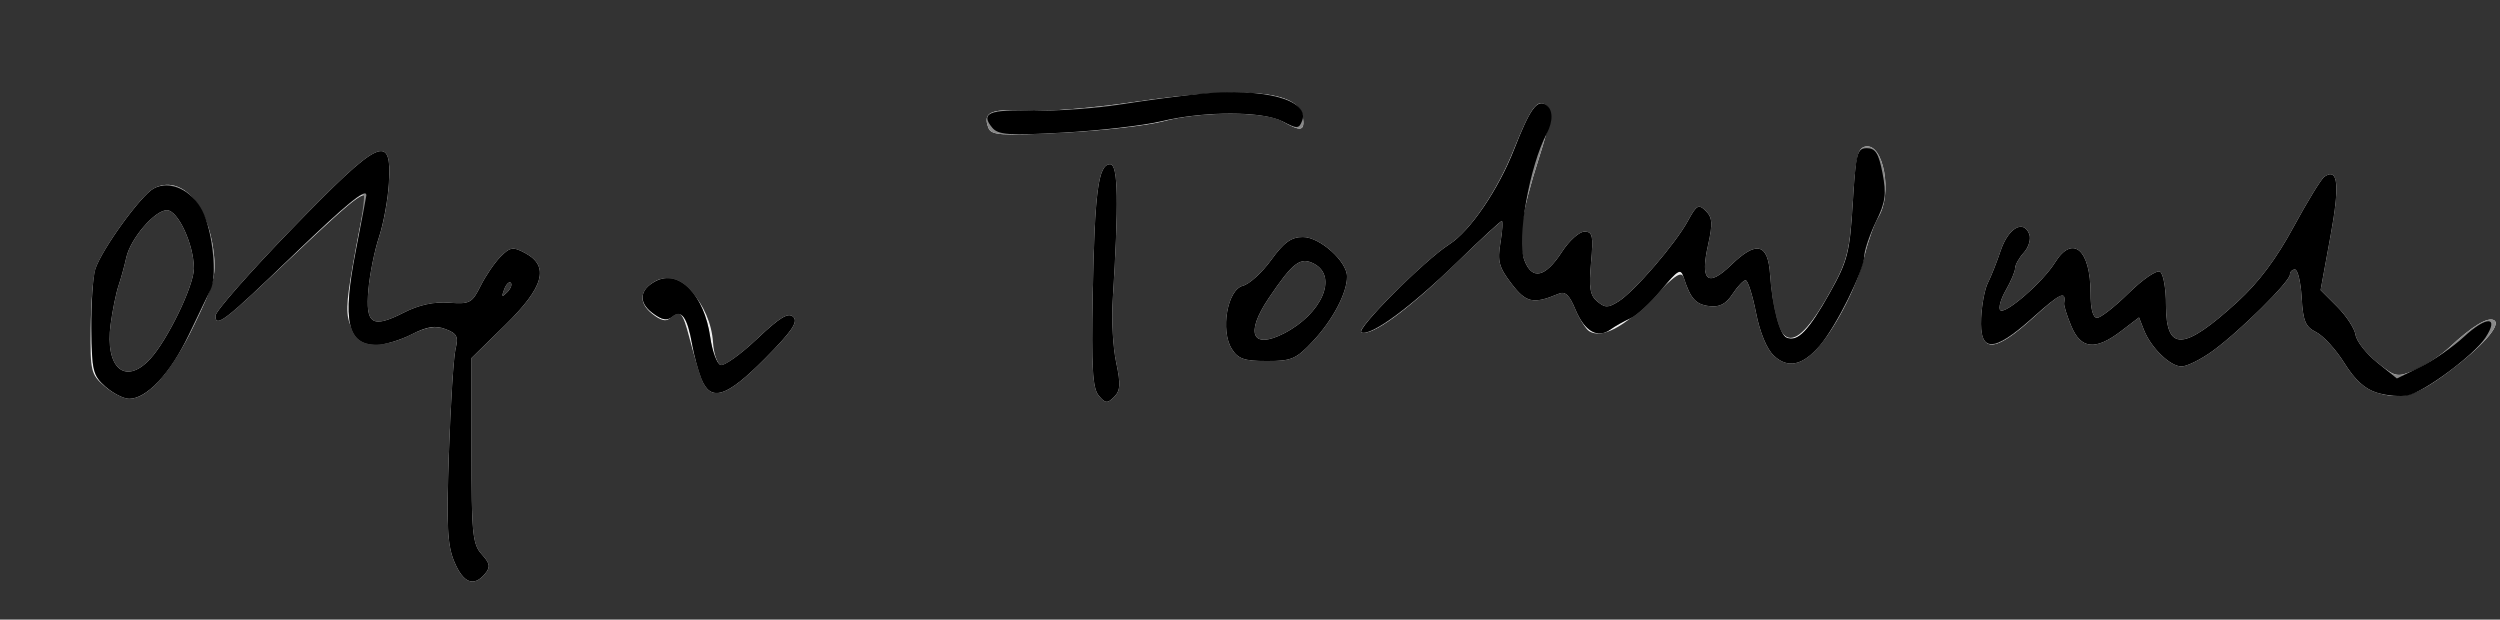 <?xml version="1.0" encoding="UTF-8" standalone="no"?>
<svg
   xmlns:dc="http://purl.org/dc/elements/1.1/"
   xmlns:cc="http://creativecommons.org/ns#"
   xmlns:rdf="http://www.w3.org/1999/02/22-rdf-syntax-ns#"
   xmlns:svg="http://www.w3.org/2000/svg"
   xmlns="http://www.w3.org/2000/svg"
   version="1.1"
   id="svg2"
   viewBox="0 0 464 115"
   height="32.456mm"
   width="130.951mm">
  <rect x="0" y="0" width="464" height="115" fill="#333333" stroke="none"/>
  <defs
     id="defs4" />
  <g
     transform="translate(754.028,-135.139)"
     id="layer1">
    <g
       id="g8097">
      <path
         id="path8103"
         d="m -669.698,239.389 c -1.298,-3.103 -1.471,-6.596 -1.002,-20.25 0.312,-9.075 0.866,-17.729 1.233,-19.232 0.56,-2.296 0.268,-2.883 -1.832,-3.681 -1.901,-0.723 -3.467,-0.47 -6.549,1.054 -5.343,2.644 -9.284,2.157 -10.959,-1.355 -1.075,-2.252 -1.032,-4.207 0.25,-11.5 0.85,-4.833 1.834,-9.859 2.189,-11.17 1.007,-3.728 -0.669,-2.544 -13.289,9.384 -12.908,12.201 -14.371,13.331 -14.371,11.106 0,-0.821 6.373,-8.066 14.162,-16.098 16.378,-16.889 18.567,-17.923 18.016,-8.508 -0.177,3.025 -1.003,7.525 -1.836,10 -0.833,2.475 -1.723,6.868 -1.978,9.762 -0.569,6.459 0.693,7.269 6.615,4.248 2.784,-1.42 5.562,-2.026 8.347,-1.82 3.879,0.287 4.296,0.066 5.89,-3.129 0.944,-1.891 2.616,-4.338 3.715,-5.438 1.779,-1.779 2.279,-1.849 4.534,-0.643 4.548,2.434 3.467,6.315 -3.715,13.342 l -6.25,6.115 0,17.174 c 0,15.43 0.192,17.386 1.888,19.262 1.548,1.713 1.661,2.362 0.628,3.607 -2.077,2.503 -4.026,1.739 -5.686,-2.231 z m 10.478,-51.776 c -0.308,-0.308 -0.867,0.247 -1.243,1.233 -0.543,1.425 -0.428,1.54 0.56,0.56 0.683,-0.678 0.991,-1.485 0.683,-1.793 z m 109.107,20.918 c -1.127,-1.362 -1.349,-5.184 -1.094,-18.8 0.356,-19.004 1.036,-24.091 3.221,-24.091 1.483,0 1.609,6.999 0.458,25.429 -0.221,3.536 0.074,8.647 0.656,11.358 0.858,4.001 0.785,5.201 -0.385,6.371 -1.256,1.256 -1.624,1.222 -2.856,-0.267 z m -184.494,-1.707 c -2.545,-2.189 -2.686,-2.777 -2.595,-10.75 0.053,-4.639 0.452,-9.569 0.886,-10.955 1.129,-3.608 8.418,-13.702 10.828,-14.996 4.964,-2.666 10.053,2.768 11.133,11.887 0.494,4.171 0.044,5.837 -3.625,13.418 -4.219,8.716 -8.615,13.712 -12.067,13.712 -1.027,0 -3.079,-1.042 -4.559,-2.315 z m 8.403,-4.996 c 3.218,-3.426 8.177,-13.645 8.177,-16.851 0,-4.455 -2.956,-10.837 -5.02,-10.837 -2.264,0 -6.792,5.286 -7.562,8.827 -0.32,1.47 -0.962,3.798 -1.427,5.173 -0.466,1.375 -1.129,4.62 -1.474,7.212 -1.072,8.047 2.694,11.386 7.306,6.477 z m 413.408,6.208 c -2.275,-0.67 -4.13,-2.347 -6.101,-5.513 -1.558,-2.502 -3.912,-5.086 -5.231,-5.741 -2.001,-0.993 -2.449,-2.058 -2.701,-6.416 -0.166,-2.874 -0.729,-5.226 -1.25,-5.226 -0.521,0 -0.948,0.429 -0.948,0.952 0,1.301 -9.391,10.594 -14.3,14.15 -2.2,1.594 -4.815,2.898 -5.811,2.898 -2.107,0 -5.686,-3.488 -6.981,-6.804 l -0.9,-2.304 -3.349,2.554 c -4.749,3.622 -7.428,3.353 -9.217,-0.928 -0.8,-1.915 -1.399,-3.828 -1.331,-4.25 0.398,-2.456 -0.674,-1.955 -5.75,2.683 -7.252,6.628 -9.963,6.642 -9.649,0.05 0.118,-2.474 0.679,-5.399 1.248,-6.5 0.569,-1.101 1.642,-3.802 2.385,-6.002 1.413,-4.183 4.218,-5.797 5.277,-3.037 0.34,0.886 -0.111,2.417 -1.003,3.403 -0.892,0.985 -1.621,2.282 -1.621,2.882 0,0.6 -0.779,2.448 -1.731,4.107 -0.952,1.659 -1.414,3.334 -1.027,3.721 0.897,0.897 7.929,-5.205 10.169,-8.825 3.269,-5.283 6.589,-2.419 6.589,5.684 0,2.917 0.439,4.566 1.216,4.566 0.669,0 3.326,-2.078 5.904,-4.618 2.579,-2.54 5.182,-4.313 5.784,-3.941 0.603,0.372 1.096,3.14 1.096,6.15 0,8.744 3.251,8.603 13.297,-0.579 3.913,-3.577 7.186,-7.943 10.393,-13.866 2.574,-4.755 5.156,-8.964 5.737,-9.354 2.536,-1.701 2.852,1.512 1.092,11.104 l -1.826,9.951 3.085,3.085 c 1.697,1.697 3.228,4.048 3.403,5.224 0.175,1.177 1.947,3.454 3.937,5.06 3.472,2.803 3.757,2.863 7.056,1.484 1.891,-0.79 4.762,-2.675 6.382,-4.19 4.262,-3.986 7.212,-5.772 8.362,-5.061 1.373,0.849 -2.267,4.942 -8.565,9.629 -5.914,4.402 -8.543,5.167 -13.123,3.817 z m -311.014,-2.646 c -0.564,-1.512 -1.577,-4.888 -2.251,-7.5 -1.266,-4.906 -1.83,-5.486 -3.606,-3.71 -0.72,0.72 -1.756,0.46 -3.367,-0.844 -2.569,-2.08 -2.272,-4.441 0.764,-6.066 4.193,-2.244 10.121,4.185 10.588,11.483 0.132,2.062 0.774,3.927 1.427,4.144 0.653,0.218 3.684,-1.966 6.736,-4.853 4.27,-4.038 5.822,-4.976 6.731,-4.066 0.91,0.91 -0.3,2.678 -5.249,7.672 -7.183,7.247 -10.117,8.179 -11.773,3.739 z m 199.03,-4.235 c -1.318,-1.227 -2.598,-4.31 -3.325,-8.006 -0.65,-3.305 -1.522,-6.01 -1.937,-6.01 -0.415,0 -1.51,1.152 -2.433,2.56 -1.217,1.857 -2.388,2.475 -4.264,2.25 -2.522,-0.303 -3.558,-1.43 -4.706,-5.116 -0.467,-1.501 -1.468,-0.877 -5.933,3.696 -5.25,5.377 -9.369,7.519 -11.695,6.081 -0.637,-0.394 -1.81,-2.276 -2.607,-4.182 -1.109,-2.654 -1.846,-3.298 -3.148,-2.749 -4.622,1.948 -5.949,1.655 -8.671,-1.915 -2.318,-3.039 -2.616,-4.151 -2.034,-7.593 0.375,-2.218 0.492,-4.033 0.261,-4.033 -0.231,0 -4.208,3.664 -8.838,8.143 -8.896,8.605 -15.29,13.258 -17.241,12.545 -1.201,-0.439 11.789,-13.437 16.323,-16.334 3.814,-2.437 8.838,-9.816 11.939,-17.535 3.258,-8.108 4.527,-9.753 6.221,-8.059 0.88,0.88 0.52,3.161 -1.491,9.45 -3.383,10.579 -4.101,15.579 -2.746,19.113 1.437,3.746 3.905,3.186 6.994,-1.586 1.33,-2.055 3.2,-3.736 4.156,-3.736 1.51,0 1.669,0.756 1.214,5.779 -0.421,4.648 -0.192,6.054 1.171,7.186 1.458,1.21 2.013,1.206 3.97,-0.029 2.952,-1.862 10.568,-10.71 12.871,-14.954 1.596,-2.939 1.967,-3.144 3.293,-1.819 1.233,1.233 1.305,2.339 0.411,6.326 -1.494,6.668 -0.048,7.917 4.293,3.71 4.698,-4.553 6.829,-4.041 7.223,1.734 1.012,14.825 4.409,15.599 11.507,2.623 2.853,-5.215 3.327,-7.177 3.863,-15.989 0.516,-8.475 0.885,-10.097 2.359,-10.378 3.354,-0.641 5.063,8.772 2.378,13.097 -0.756,1.218 -1.898,4.392 -2.537,7.053 -1.293,5.384 -4.977,12.782 -8.365,16.794 -3.12,3.696 -5.874,4.307 -8.476,1.882 z m -100.616,-1.265 c -2.15,-3.417 -0.819,-10.991 2.057,-11.706 1.203,-0.299 3.568,-2.456 5.256,-4.794 2.355,-3.262 3.722,-4.25 5.876,-4.25 3.144,0 8.181,4.517 8.181,7.337 0,3.001 -2.648,8.031 -6.271,11.913 -3.158,3.384 -3.996,3.75 -8.591,3.75 -4.195,0 -5.342,-0.397 -6.507,-2.25 z m 9.685,-2.872 c 7.02,-3.606 10.04,-10.546 5.62,-12.912 -2.572,-1.377 -3.965,-0.329 -8.485,6.383 -4.409,6.548 -3.078,9.582 2.865,6.529 z m -54.878,-38.179 c -1.093,-2.848 0.457,-3.555 6.893,-3.142 3.469,0.222 12.351,-0.485 19.738,-1.571 20.939,-3.081 31.045,-2.201 31.75,2.765 0.369,2.596 -0.346,2.736 -3.82,0.75 -3.298,-1.886 -14.955,-1.889 -22,-0.007 -3.025,0.808 -11.451,1.771 -18.724,2.139 -11.604,0.587 -13.299,0.473 -13.839,-0.934 z"
         style="fill:#eeeeee" />
      <path
         id="path8101"
         d="m -669.698,239.389 c -1.298,-3.103 -1.471,-6.596 -1.002,-20.25 0.312,-9.075 0.866,-17.729 1.233,-19.232 0.561,-2.3 0.268,-2.883 -1.854,-3.69 -1.921,-0.73 -3.423,-0.497 -6.325,0.982 -2.093,1.067 -5.005,1.94 -6.471,1.94 -5.425,0 -6.405,-4.382 -3.886,-17.376 1.066,-5.497 1.733,-10.2 1.483,-10.45 -0.511,-0.511 -5.308,3.701 -16.847,14.791 -8.923,8.576 -10.661,9.821 -10.661,7.64 0,-0.821 6.373,-8.066 14.162,-16.098 16.378,-16.889 18.574,-17.927 18.006,-8.508 -0.182,3.025 -1.009,7.525 -1.836,10 -0.828,2.475 -1.714,6.868 -1.968,9.762 -0.569,6.459 0.693,7.269 6.615,4.248 2.784,-1.42 5.562,-2.026 8.347,-1.82 3.879,0.287 4.296,0.066 5.89,-3.129 0.944,-1.891 2.616,-4.338 3.715,-5.438 1.779,-1.779 2.279,-1.849 4.534,-0.643 4.548,2.434 3.467,6.315 -3.715,13.342 l -6.25,6.115 0,17.174 c 0,15.43 0.192,17.386 1.888,19.262 1.548,1.713 1.661,2.362 0.628,3.607 -2.077,2.503 -4.026,1.739 -5.686,-2.231 z m 10.478,-51.776 c -0.308,-0.308 -0.867,0.247 -1.243,1.233 -0.543,1.425 -0.428,1.54 0.56,0.56 0.683,-0.678 0.991,-1.485 0.683,-1.793 z m 109.107,20.918 c -1.127,-1.362 -1.349,-5.184 -1.094,-18.8 0.356,-19.004 1.036,-24.091 3.221,-24.091 1.483,0 1.609,6.999 0.458,25.429 -0.221,3.536 0.074,8.647 0.656,11.358 0.858,4.001 0.785,5.201 -0.385,6.371 -1.256,1.256 -1.624,1.222 -2.856,-0.267 z m -184.336,-1.641 c -2.321,-2.061 -2.54,-2.962 -2.614,-10.75 -0.044,-4.675 0.284,-9.634 0.728,-11.021 1.166,-3.636 8.452,-13.71 10.846,-14.996 4.964,-2.666 10.053,2.768 11.133,11.887 0.494,4.171 0.044,5.837 -3.625,13.418 -4.219,8.716 -8.615,13.712 -12.067,13.712 -1.027,0 -3.008,-1.012 -4.401,-2.25 z m 8.245,-5.061 c 3.218,-3.426 8.177,-13.645 8.177,-16.851 0,-4.455 -2.956,-10.837 -5.02,-10.837 -2.264,0 -6.792,5.286 -7.562,8.827 -0.32,1.47 -0.962,3.798 -1.427,5.173 -0.466,1.375 -1.129,4.62 -1.474,7.212 -1.072,8.047 2.694,11.386 7.306,6.477 z m 413.408,6.208 c -2.275,-0.67 -4.13,-2.347 -6.101,-5.513 -1.558,-2.502 -3.912,-5.086 -5.231,-5.741 -2.001,-0.993 -2.449,-2.058 -2.701,-6.416 -0.166,-2.874 -0.729,-5.226 -1.25,-5.226 -0.521,0 -0.948,0.429 -0.948,0.952 0,1.301 -9.391,10.594 -14.3,14.15 -2.2,1.594 -4.815,2.898 -5.811,2.898 -2.107,0 -5.686,-3.488 -6.981,-6.804 l -0.9,-2.304 -3.349,2.554 c -4.749,3.622 -7.428,3.353 -9.217,-0.928 -0.8,-1.915 -1.399,-3.828 -1.331,-4.25 0.398,-2.456 -0.674,-1.955 -5.75,2.683 -7.252,6.628 -9.963,6.642 -9.649,0.05 0.118,-2.474 0.679,-5.399 1.248,-6.5 0.569,-1.101 1.642,-3.802 2.385,-6.002 1.413,-4.183 4.218,-5.797 5.277,-3.037 0.34,0.886 -0.111,2.417 -1.003,3.403 -0.892,0.985 -1.621,2.282 -1.621,2.882 0,0.6 -0.779,2.448 -1.731,4.107 -0.952,1.659 -1.414,3.334 -1.027,3.721 0.897,0.897 7.929,-5.205 10.169,-8.825 3.269,-5.283 6.589,-2.419 6.589,5.684 0,2.917 0.439,4.566 1.216,4.566 0.669,0 3.326,-2.078 5.904,-4.618 2.579,-2.54 5.182,-4.313 5.784,-3.941 0.603,0.372 1.096,3.14 1.096,6.15 0,8.744 3.251,8.603 13.297,-0.579 3.913,-3.577 7.186,-7.943 10.393,-13.866 2.574,-4.755 5.156,-8.964 5.737,-9.354 2.536,-1.701 2.852,1.512 1.092,11.104 l -1.826,9.951 3.085,3.085 c 1.697,1.697 3.228,4.048 3.403,5.224 0.175,1.177 1.947,3.454 3.937,5.06 3.472,2.803 3.757,2.863 7.056,1.484 1.891,-0.79 4.762,-2.675 6.382,-4.19 4.262,-3.986 7.212,-5.772 8.362,-5.061 1.373,0.849 -2.267,4.942 -8.565,9.629 -5.914,4.402 -8.543,5.167 -13.123,3.817 z m -311.069,-2.646 c -0.594,-1.512 -1.358,-4.354 -1.698,-6.315 -0.869,-5.022 -1.972,-6.588 -3.655,-5.191 -1.013,0.841 -1.931,0.672 -3.732,-0.686 -2.614,-1.972 -2.368,-4.309 0.617,-5.874 4.325,-2.268 9.004,2.545 10.131,10.421 0.372,2.601 1.229,4.914 1.905,5.139 0.676,0.225 3.726,-1.952 6.778,-4.839 4.27,-4.038 5.822,-4.976 6.731,-4.066 0.91,0.91 -0.3,2.678 -5.249,7.672 -7.183,7.247 -10.088,8.166 -11.828,3.739 z m 199.085,-4.235 c -1.318,-1.227 -2.598,-4.31 -3.325,-8.006 -0.65,-3.305 -1.522,-6.01 -1.937,-6.01 -0.415,0 -1.51,1.152 -2.433,2.56 -1.217,1.857 -2.388,2.475 -4.264,2.25 -2.552,-0.306 -3.536,-1.398 -4.777,-5.301 -0.564,-1.773 -1.024,-1.519 -4.223,2.332 -1.975,2.377 -4.535,4.734 -5.689,5.238 -1.154,0.503 -2.825,1.438 -3.713,2.077 -2.385,1.716 -4.782,0.336 -6.481,-3.73 -1.158,-2.772 -1.897,-3.437 -3.205,-2.885 -4.622,1.948 -5.949,1.655 -8.671,-1.915 -2.318,-3.039 -2.616,-4.151 -2.034,-7.593 0.375,-2.218 0.492,-4.033 0.261,-4.033 -0.231,0 -4.208,3.664 -8.838,8.143 -8.896,8.605 -15.29,13.258 -17.241,12.545 -1.201,-0.439 11.789,-13.437 16.323,-16.334 3.867,-2.471 9.111,-10.159 12.038,-17.651 3.1,-7.934 4.419,-9.646 6.122,-7.943 0.88,0.88 0.52,3.161 -1.491,9.45 -3.383,10.579 -4.101,15.579 -2.746,19.113 1.437,3.746 3.905,3.186 6.994,-1.586 1.33,-2.055 3.2,-3.736 4.156,-3.736 1.51,0 1.669,0.756 1.214,5.779 -0.421,4.648 -0.192,6.054 1.171,7.186 1.458,1.21 2.013,1.206 3.97,-0.029 2.952,-1.862 10.568,-10.71 12.871,-14.954 1.596,-2.939 1.967,-3.144 3.293,-1.819 1.233,1.233 1.305,2.339 0.411,6.326 -1.494,6.668 -0.048,7.917 4.293,3.71 4.698,-4.553 6.829,-4.041 7.223,1.734 0.413,6.048 1.781,11.246 3.094,11.749 2.088,0.801 4.045,-1.243 8.056,-8.416 3.262,-5.833 3.653,-7.371 4.214,-16.586 0.522,-8.579 0.889,-10.209 2.365,-10.491 3.354,-0.641 5.063,8.772 2.378,13.097 -0.756,1.218 -1.898,4.392 -2.537,7.053 -1.293,5.384 -4.977,12.782 -8.365,16.794 -3.12,3.696 -5.874,4.307 -8.476,1.882 z m -100.616,-1.265 c -2.15,-3.417 -0.819,-10.991 2.057,-11.706 1.203,-0.299 3.568,-2.456 5.256,-4.794 2.355,-3.262 3.722,-4.25 5.876,-4.25 3.144,0 8.181,4.517 8.181,7.337 0,3.001 -2.648,8.031 -6.271,11.913 -3.158,3.384 -3.996,3.75 -8.591,3.75 -4.195,0 -5.342,-0.397 -6.507,-2.25 z m 9.685,-2.872 c 7.02,-3.606 10.04,-10.546 5.62,-12.912 -2.572,-1.377 -3.965,-0.329 -8.485,6.383 -4.409,6.548 -3.078,9.582 2.865,6.529 z m -54.879,-38.182 c -1.092,-2.845 0.46,-3.552 6.894,-3.139 3.469,0.222 12.351,-0.485 19.738,-1.571 20.939,-3.081 31.045,-2.201 31.75,2.765 0.369,2.596 -0.346,2.736 -3.82,0.75 -3.256,-1.861 -14.71,-1.857 -22.5,0.008 -3.3,0.79 -11.726,1.741 -18.725,2.113 -11.143,0.592 -12.801,0.477 -13.339,-0.924 z"
         style="fill:#888888" />
      <path
         id="path8099"
         d="m -669.698,239.389 c -1.298,-3.103 -1.471,-6.596 -1.002,-20.25 0.312,-9.075 0.866,-17.729 1.233,-19.232 0.561,-2.3 0.268,-2.883 -1.854,-3.69 -1.921,-0.73 -3.423,-0.497 -6.325,0.982 -2.093,1.067 -5.005,1.94 -6.471,1.94 -5.433,0 -6.406,-4.382 -3.87,-17.441 1.074,-5.533 1.955,-10.172 1.956,-10.309 0.018,-1.479 -3.679,1.535 -13.488,11 -12.709,12.263 -14.509,13.671 -14.509,11.356 0,-0.821 6.373,-8.066 14.162,-16.098 16.378,-16.889 18.574,-17.927 18.006,-8.508 -0.182,3.025 -1.009,7.525 -1.836,10 -0.828,2.475 -1.714,6.868 -1.968,9.762 -0.569,6.459 0.693,7.269 6.615,4.248 2.784,-1.42 5.562,-2.026 8.347,-1.82 3.879,0.287 4.296,0.066 5.89,-3.129 0.944,-1.891 2.616,-4.338 3.715,-5.438 1.779,-1.779 2.279,-1.849 4.534,-0.643 4.548,2.434 3.467,6.315 -3.715,13.342 l -6.25,6.115 0,17.174 c 0,15.43 0.192,17.386 1.888,19.262 1.548,1.713 1.661,2.362 0.628,3.607 -2.077,2.503 -4.026,1.739 -5.686,-2.231 z m 10.478,-51.776 c -0.308,-0.308 -0.867,0.247 -1.243,1.233 -0.543,1.425 -0.428,1.54 0.56,0.56 0.683,-0.678 0.991,-1.485 0.683,-1.793 z m 109.107,20.918 c -1.127,-1.362 -1.349,-5.184 -1.094,-18.8 0.356,-19.004 1.036,-24.091 3.221,-24.091 1.483,0 1.609,6.999 0.458,25.429 -0.221,3.536 0.074,8.647 0.656,11.358 0.858,4.001 0.785,5.201 -0.385,6.371 -1.256,1.256 -1.624,1.222 -2.856,-0.267 z m -184.336,-1.641 c -2.321,-2.061 -2.54,-2.962 -2.614,-10.75 -0.044,-4.675 0.284,-9.634 0.728,-11.021 1.166,-3.636 8.452,-13.71 10.846,-14.996 2.943,-1.58 7.023,0.268 8.991,4.074 1.923,3.718 2.822,12.292 1.545,14.727 -0.495,0.944 -2.345,4.761 -4.111,8.481 -3.326,7.01 -7.749,11.735 -10.984,11.735 -1.027,0 -3.008,-1.012 -4.401,-2.25 z m 8.245,-5.061 c 3.218,-3.426 8.177,-13.645 8.177,-16.851 0,-4.455 -2.956,-10.837 -5.02,-10.837 -2.264,0 -6.792,5.286 -7.562,8.827 -0.32,1.47 -0.962,3.798 -1.427,5.173 -0.466,1.375 -1.129,4.62 -1.474,7.212 -1.072,8.047 2.694,11.386 7.306,6.477 z m 413.408,6.208 c -2.275,-0.67 -4.13,-2.347 -6.101,-5.513 -1.558,-2.502 -3.912,-5.086 -5.231,-5.741 -2.001,-0.993 -2.449,-2.058 -2.701,-6.416 -0.166,-2.874 -0.729,-5.226 -1.25,-5.226 -0.521,0 -0.948,0.429 -0.948,0.952 0,1.301 -9.391,10.594 -14.3,14.15 -2.2,1.594 -4.815,2.898 -5.811,2.898 -2.107,0 -5.686,-3.488 -6.981,-6.804 l -0.9,-2.304 -3.349,2.554 c -4.749,3.622 -7.428,3.353 -9.217,-0.928 -0.8,-1.915 -1.399,-3.828 -1.331,-4.25 0.392,-2.418 -0.671,-1.93 -5.855,2.69 -7.318,6.522 -9.853,6.534 -9.544,0.044 0.118,-2.474 0.679,-5.399 1.248,-6.5 0.569,-1.101 1.642,-3.802 2.385,-6.002 1.413,-4.183 4.218,-5.797 5.277,-3.037 0.34,0.886 -0.111,2.417 -1.003,3.403 -0.892,0.985 -1.621,2.282 -1.621,2.882 0,0.6 -0.779,2.448 -1.731,4.107 -0.952,1.659 -1.414,3.334 -1.027,3.721 0.897,0.897 7.929,-5.205 10.169,-8.825 3.269,-5.283 6.589,-2.419 6.589,5.684 0,2.917 0.439,4.566 1.216,4.566 0.669,0 3.326,-2.078 5.904,-4.618 2.579,-2.54 5.182,-4.313 5.784,-3.941 0.603,0.372 1.096,3.14 1.096,6.15 0,8.744 3.251,8.603 13.297,-0.579 3.913,-3.577 7.186,-7.943 10.393,-13.866 2.574,-4.755 5.156,-8.964 5.737,-9.354 2.536,-1.701 2.852,1.512 1.092,11.104 l -1.826,9.951 3.085,3.085 c 1.697,1.697 3.228,4.048 3.403,5.224 0.175,1.177 1.976,3.477 4.002,5.113 l 3.684,2.973 4.316,-2.108 c 2.374,-1.159 6.036,-3.695 8.138,-5.636 4.233,-3.908 6.587,-3.816 3.984,0.157 -2.128,3.248 -11.367,10.106 -14.452,10.729 -1.295,0.261 -3.825,0.041 -5.623,-0.488 z m -311.069,-2.646 c -0.594,-1.512 -1.358,-4.354 -1.698,-6.315 -0.869,-5.022 -1.972,-6.588 -3.655,-5.191 -1.013,0.841 -1.931,0.672 -3.732,-0.686 -2.614,-1.972 -2.368,-4.309 0.617,-5.874 4.325,-2.268 9.004,2.545 10.131,10.421 0.372,2.601 1.229,4.914 1.905,5.139 0.676,0.225 3.726,-1.952 6.778,-4.839 4.27,-4.038 5.822,-4.976 6.731,-4.066 0.91,0.91 -0.3,2.678 -5.249,7.672 -7.183,7.247 -10.088,8.166 -11.828,3.739 z m 199.085,-4.235 c -1.318,-1.227 -2.598,-4.31 -3.325,-8.006 -0.65,-3.305 -1.522,-6.01 -1.937,-6.01 -0.415,0 -1.51,1.152 -2.433,2.56 -1.217,1.857 -2.388,2.475 -4.264,2.25 -2.552,-0.306 -3.536,-1.398 -4.777,-5.301 -0.564,-1.773 -1.024,-1.519 -4.223,2.332 -1.975,2.377 -4.535,4.734 -5.689,5.238 -1.154,0.503 -2.825,1.438 -3.713,2.077 -2.385,1.716 -4.782,0.336 -6.481,-3.73 -1.158,-2.772 -1.897,-3.437 -3.205,-2.885 -4.622,1.948 -5.949,1.655 -8.671,-1.915 -2.318,-3.039 -2.616,-4.151 -2.034,-7.593 0.375,-2.218 0.483,-4.033 0.241,-4.033 -0.242,0 -3.882,3.354 -8.089,7.453 -8.567,8.348 -16.102,13.915 -17.931,13.248 -1.235,-0.45 11.652,-13.387 16.285,-16.347 3.867,-2.471 9.111,-10.159 12.038,-17.651 2.905,-7.435 4.218,-9.281 5.875,-8.257 1.328,0.821 1.398,2.993 0.17,5.317 -3.213,6.085 -5.624,19.74 -4.16,23.559 1.437,3.746 3.905,3.186 6.994,-1.586 1.33,-2.055 3.2,-3.736 4.156,-3.736 1.51,0 1.669,0.756 1.214,5.779 -0.421,4.648 -0.192,6.054 1.171,7.186 1.458,1.21 2.013,1.206 3.97,-0.029 2.952,-1.862 10.568,-10.71 12.871,-14.954 1.596,-2.939 1.967,-3.144 3.293,-1.819 1.233,1.233 1.305,2.339 0.411,6.326 -1.494,6.668 -0.048,7.917 4.293,3.71 4.698,-4.553 6.829,-4.041 7.223,1.734 0.413,6.048 1.781,11.246 3.094,11.749 2.088,0.801 4.045,-1.243 8.056,-8.416 3.263,-5.835 3.653,-7.369 4.214,-16.597 0.565,-9.295 0.79,-10.168 2.618,-10.168 1.583,0 2.187,0.965 2.896,4.633 0.752,3.887 0.55,5.347 -1.25,9.066 -1.18,2.438 -2.146,5.31 -2.146,6.382 0,2.482 -5.289,13.101 -8.245,16.553 -3.167,3.698 -5.908,4.305 -8.508,1.882 z m -100.616,-1.265 c -2.15,-3.417 -0.819,-10.991 2.057,-11.706 1.203,-0.299 3.568,-2.456 5.256,-4.794 2.355,-3.262 3.722,-4.25 5.876,-4.25 3.144,0 8.181,4.517 8.181,7.337 0,3.001 -2.648,8.031 -6.271,11.913 -3.158,3.384 -3.996,3.75 -8.591,3.75 -4.195,0 -5.342,-0.397 -6.507,-2.25 z m 9.685,-2.872 c 7.02,-3.606 10.04,-10.546 5.62,-12.912 -2.572,-1.377 -3.965,-0.329 -8.485,6.383 -4.409,6.548 -3.078,9.582 2.865,6.529 z m -54.169,-38.201 c -2.219,-2.674 -0.554,-3.368 7.564,-3.151 4.284,0.114 11.614,-0.4 16.289,-1.144 4.675,-0.744 11.477,-1.644 15.115,-2.001 11.423,-1.12 20.026,1.201 18.565,5.009 -0.589,1.535 -0.9,1.548 -3.613,0.145 -3.754,-1.941 -14.499,-1.958 -22.554,-0.035 -3.293,0.786 -11.4,1.73 -18.017,2.098 -10.319,0.573 -12.218,0.442 -13.35,-0.921 z"
         style="fill:#000000" />
    </g>
  </g>
</svg>
